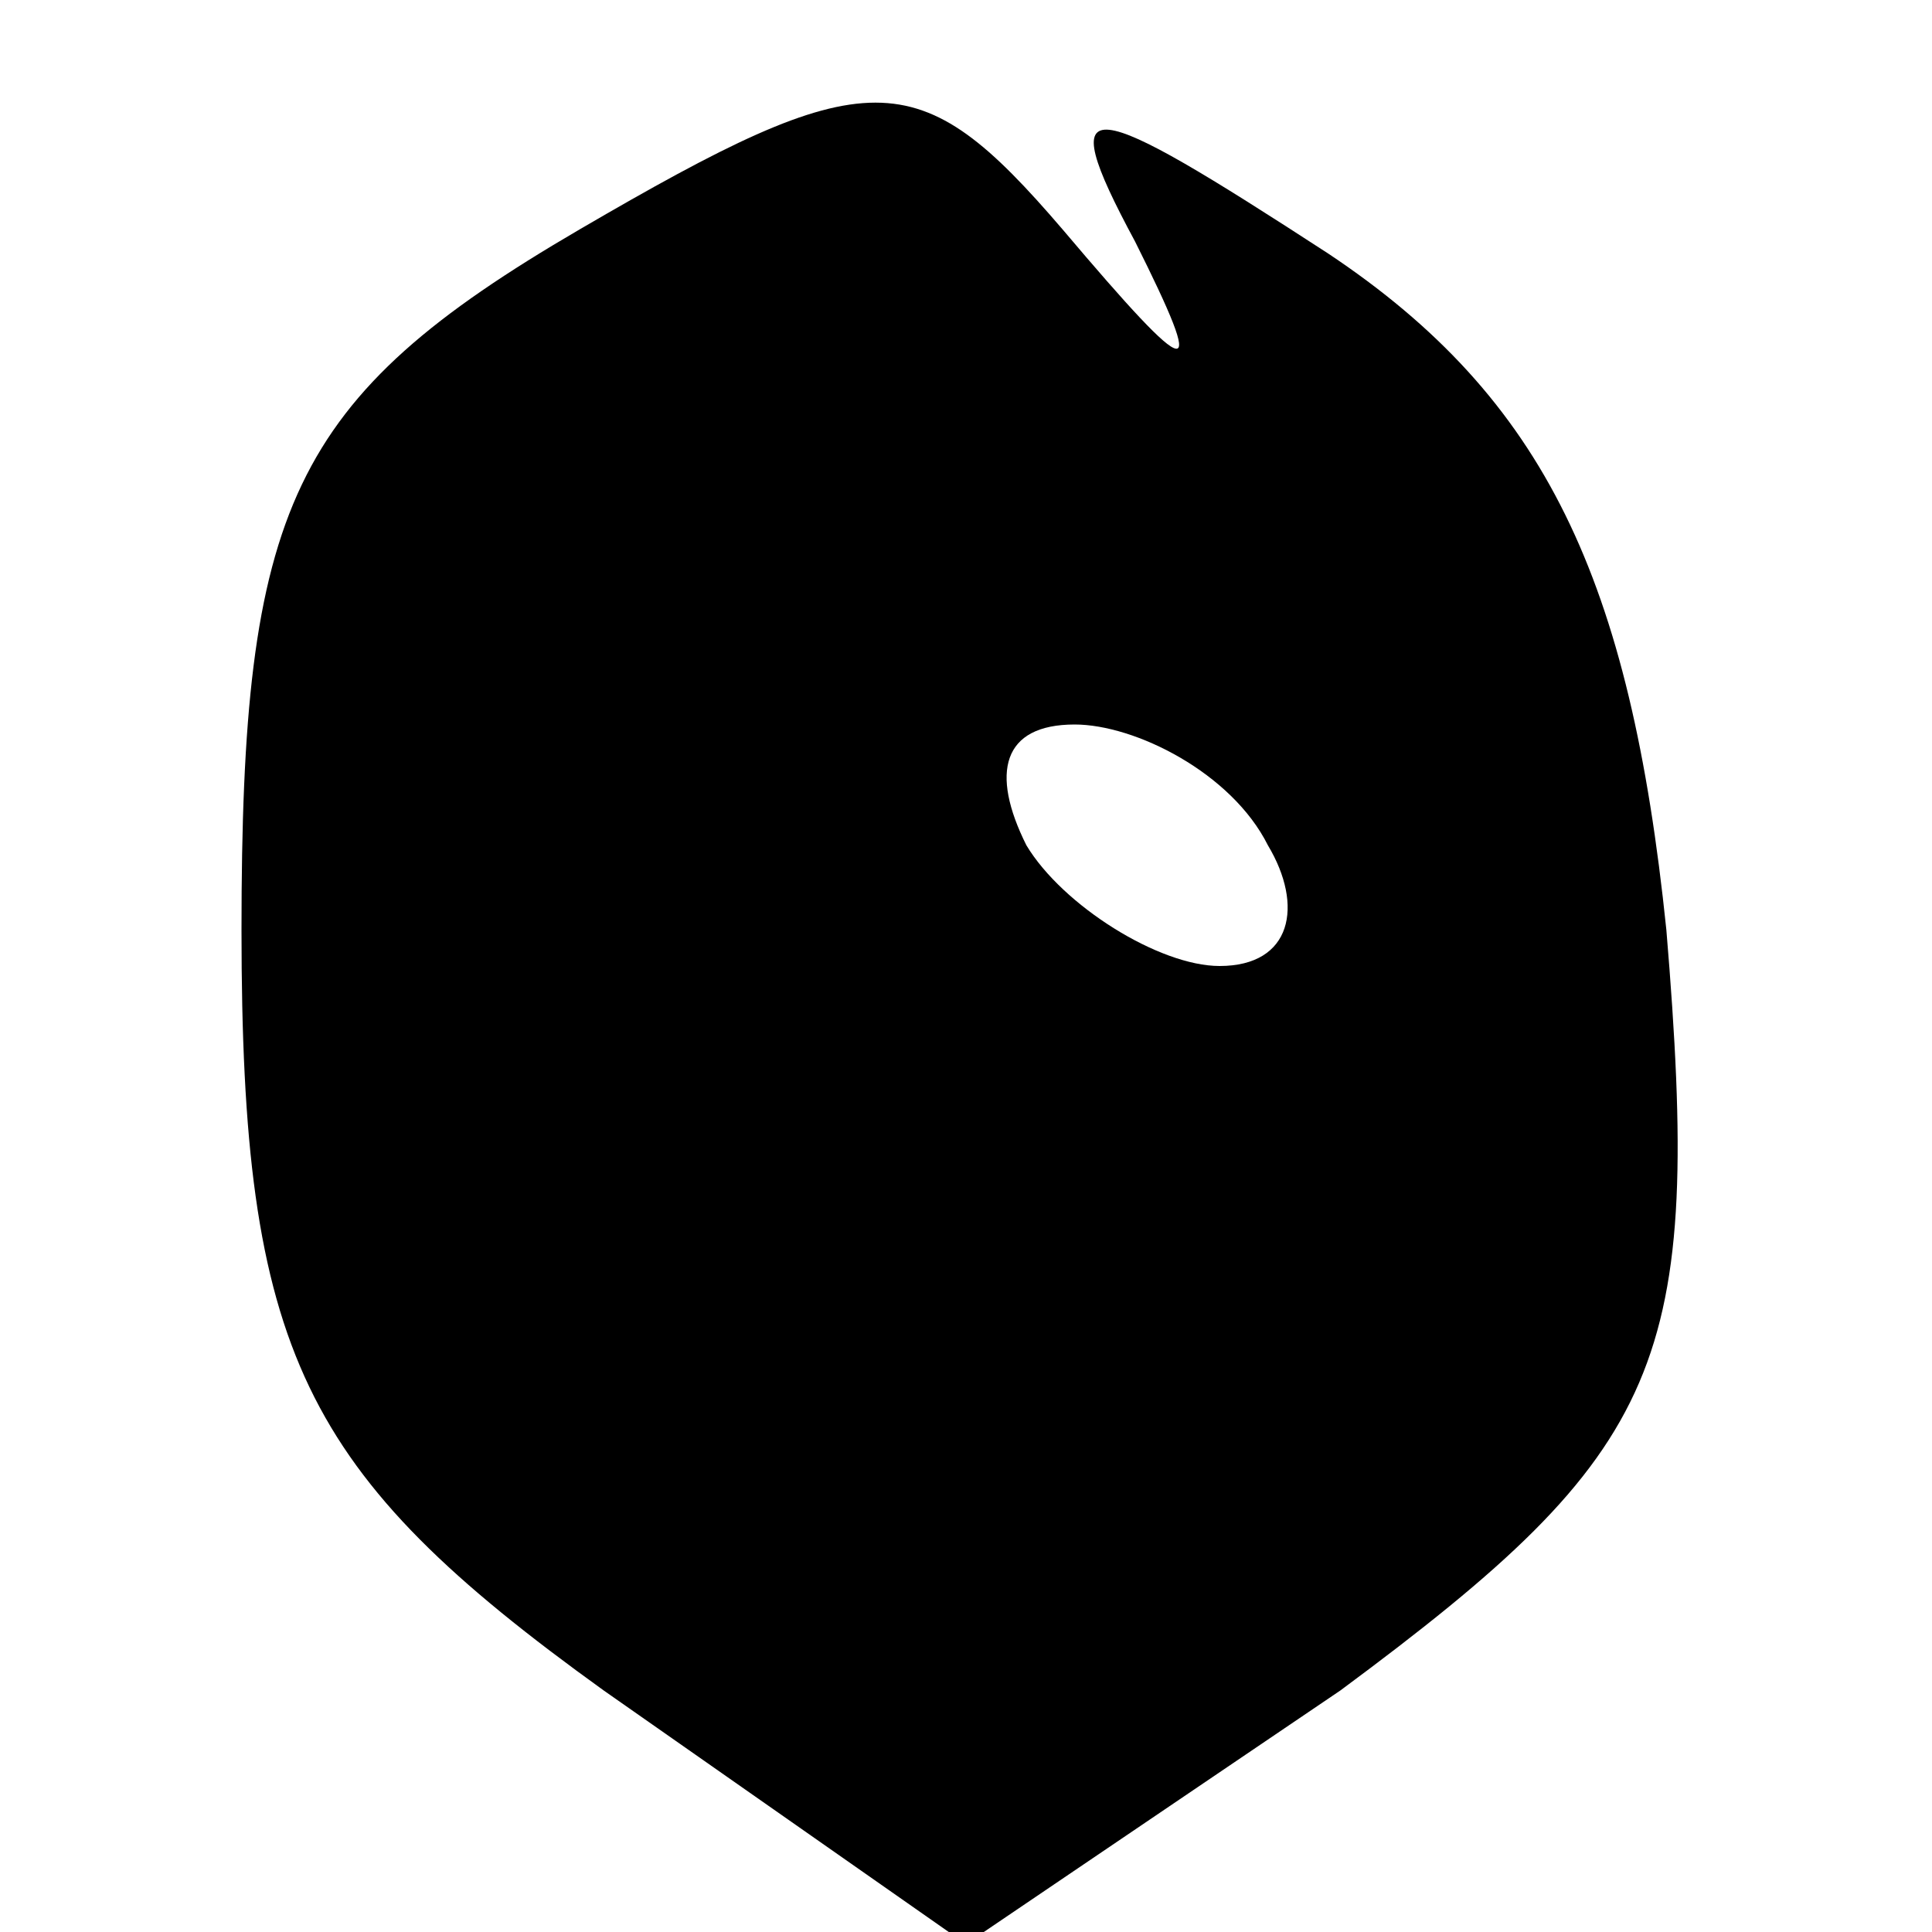 <?xml version="1.0" standalone="no"?>
<!DOCTYPE svg PUBLIC "-//W3C//DTD SVG 20010904//EN"
 "http://www.w3.org/TR/2001/REC-SVG-20010904/DTD/svg10.dtd">
<svg version="1.0" xmlns="http://www.w3.org/2000/svg"
 width="16pt" height="16pt" viewBox="0 0 16 16"
 preserveAspectRatio="xMidYMid meet">

<g transform="translate(0,16) scale(0.1,-0.1)"
fill="#000000" stroke="none">
<path d="M48 141 c-24 -14 -28 -23 -28 -58 0 -35 5 -45 30 -63 l30 -21 31 21
c27 20 30 27 27 63 -3 29 -10 44 -28 56 -20 13 -23 14 -16 1 6 -12 5 -12 -6 1
-12 14 -16 14 -40 0z m57 -51 c3 -5 2 -10 -4 -10 -5 0 -13 5 -16 10 -3 6 -2
10 4 10 5 0 13 -4 16 -10z"/>
</g>
</svg>

